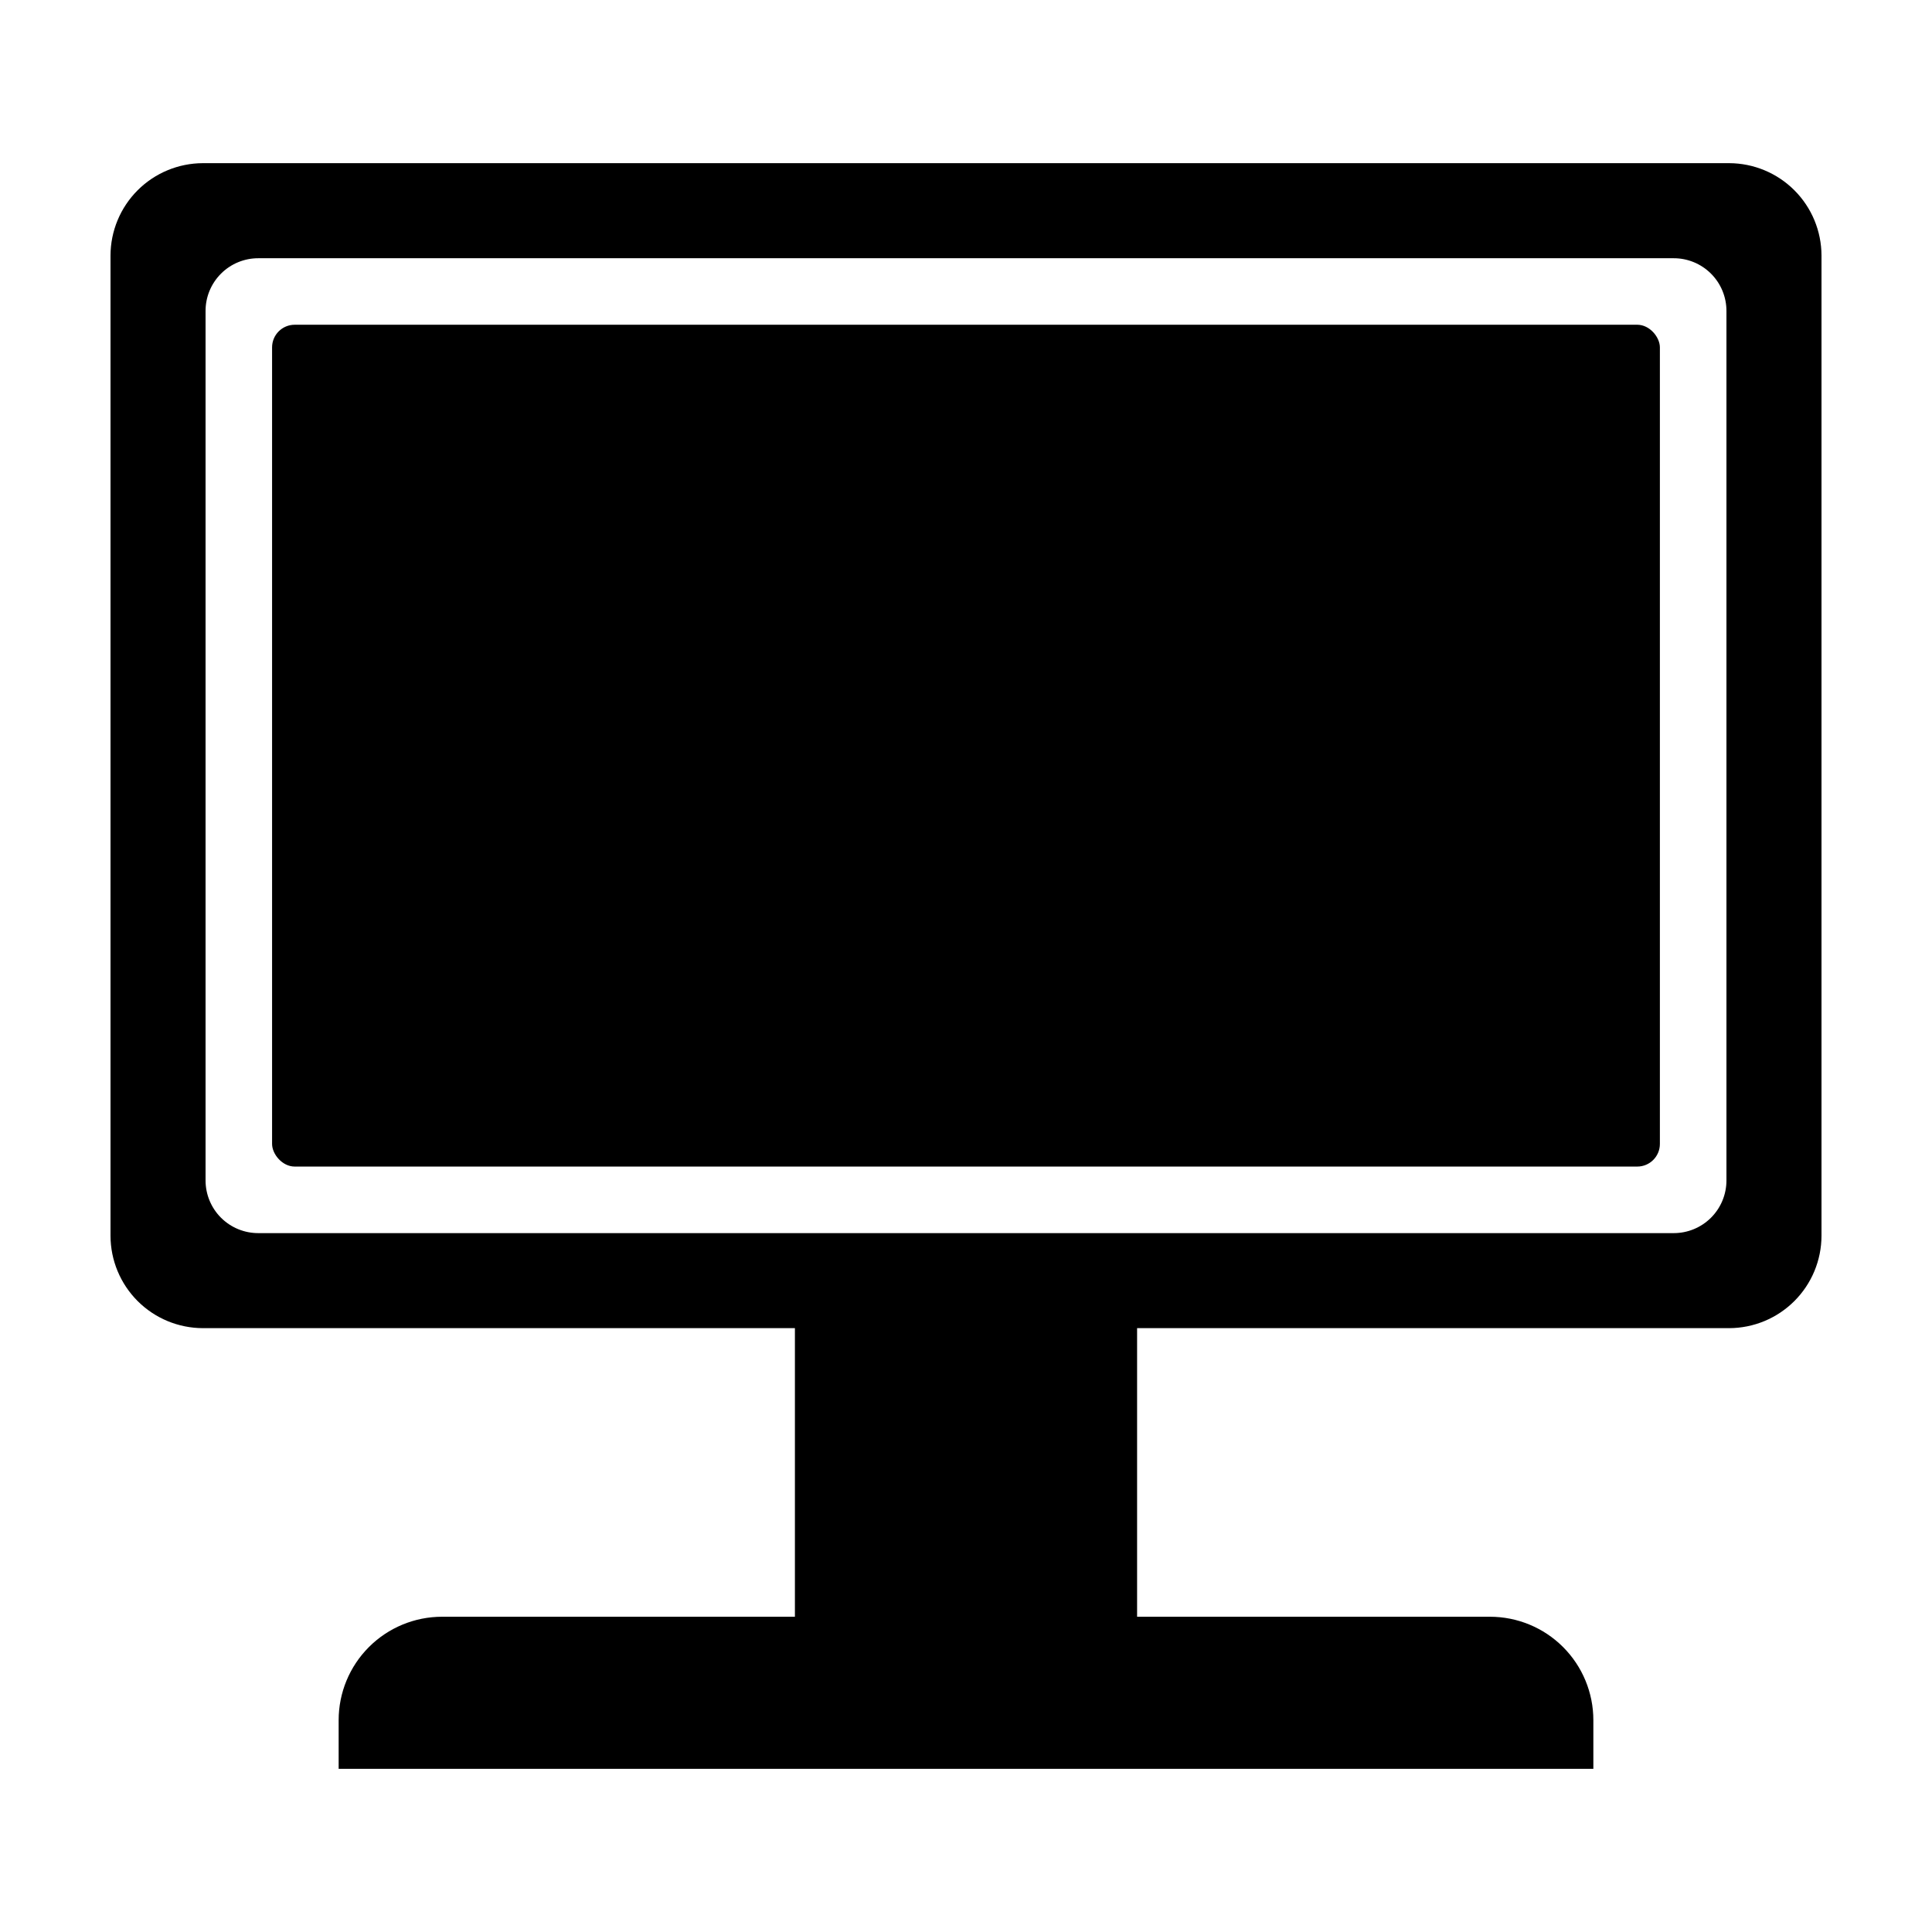 <?xml version="1.0" encoding="UTF-8"?>
<!-- Uploaded to: SVG Repo, www.svgrepo.com, Generator: SVG Repo Mixer Tools -->
<svg fill="#000000" width="800px" height="800px" version="1.1" viewBox="144 144 512 512" xmlns="http://www.w3.org/2000/svg">
 <g>
  <path d="m602.23 187.24h-404.46c-6.488 0.016-12.711 2.598-17.301 7.188-4.586 4.59-7.172 10.809-7.184 17.301v259.76c0.012 6.492 2.598 12.711 7.184 17.301 4.59 4.59 10.812 7.172 17.301 7.184h156.89v76.48h-93.508c-7.269 0-14.238 2.887-19.379 8.027s-8.027 12.109-8.027 19.379v12.898h332.51v-12.898c0-7.269-2.887-14.238-8.027-19.379-5.137-5.141-12.109-8.027-19.379-8.027h-93.508v-76.48h156.89c6.492-0.012 12.711-2.594 17.301-7.184 4.59-4.59 7.172-10.809 7.184-17.301v-259.76c-0.012-6.492-2.594-12.711-7.184-17.301-4.59-4.59-10.809-7.172-17.301-7.188zm-14.711 283.55h-375.04c-3.711 0.012-7.273-1.453-9.902-4.07-2.625-2.621-4.102-6.176-4.102-9.887v-230.39c-0.016-3.719 1.457-7.289 4.086-9.918 2.629-2.633 6.199-4.102 9.918-4.09h375.04c3.719-0.012 7.289 1.457 9.918 4.09 2.633 2.629 4.102 6.199 4.09 9.918v230.39c0 3.711-1.477 7.266-4.106 9.887-2.629 2.617-6.191 4.082-9.902 4.07z"/>
  <path d="m222.1 230.06h355.79c3.312 0 5.996 3.312 5.996 5.996v211.1c0 3.312-2.684 5.996-5.996 5.996h-355.79c-3.312 0-5.996-3.312-5.996-5.996v-211.1c0-3.312 2.684-5.996 5.996-5.996z"/>
 </g>
</svg>